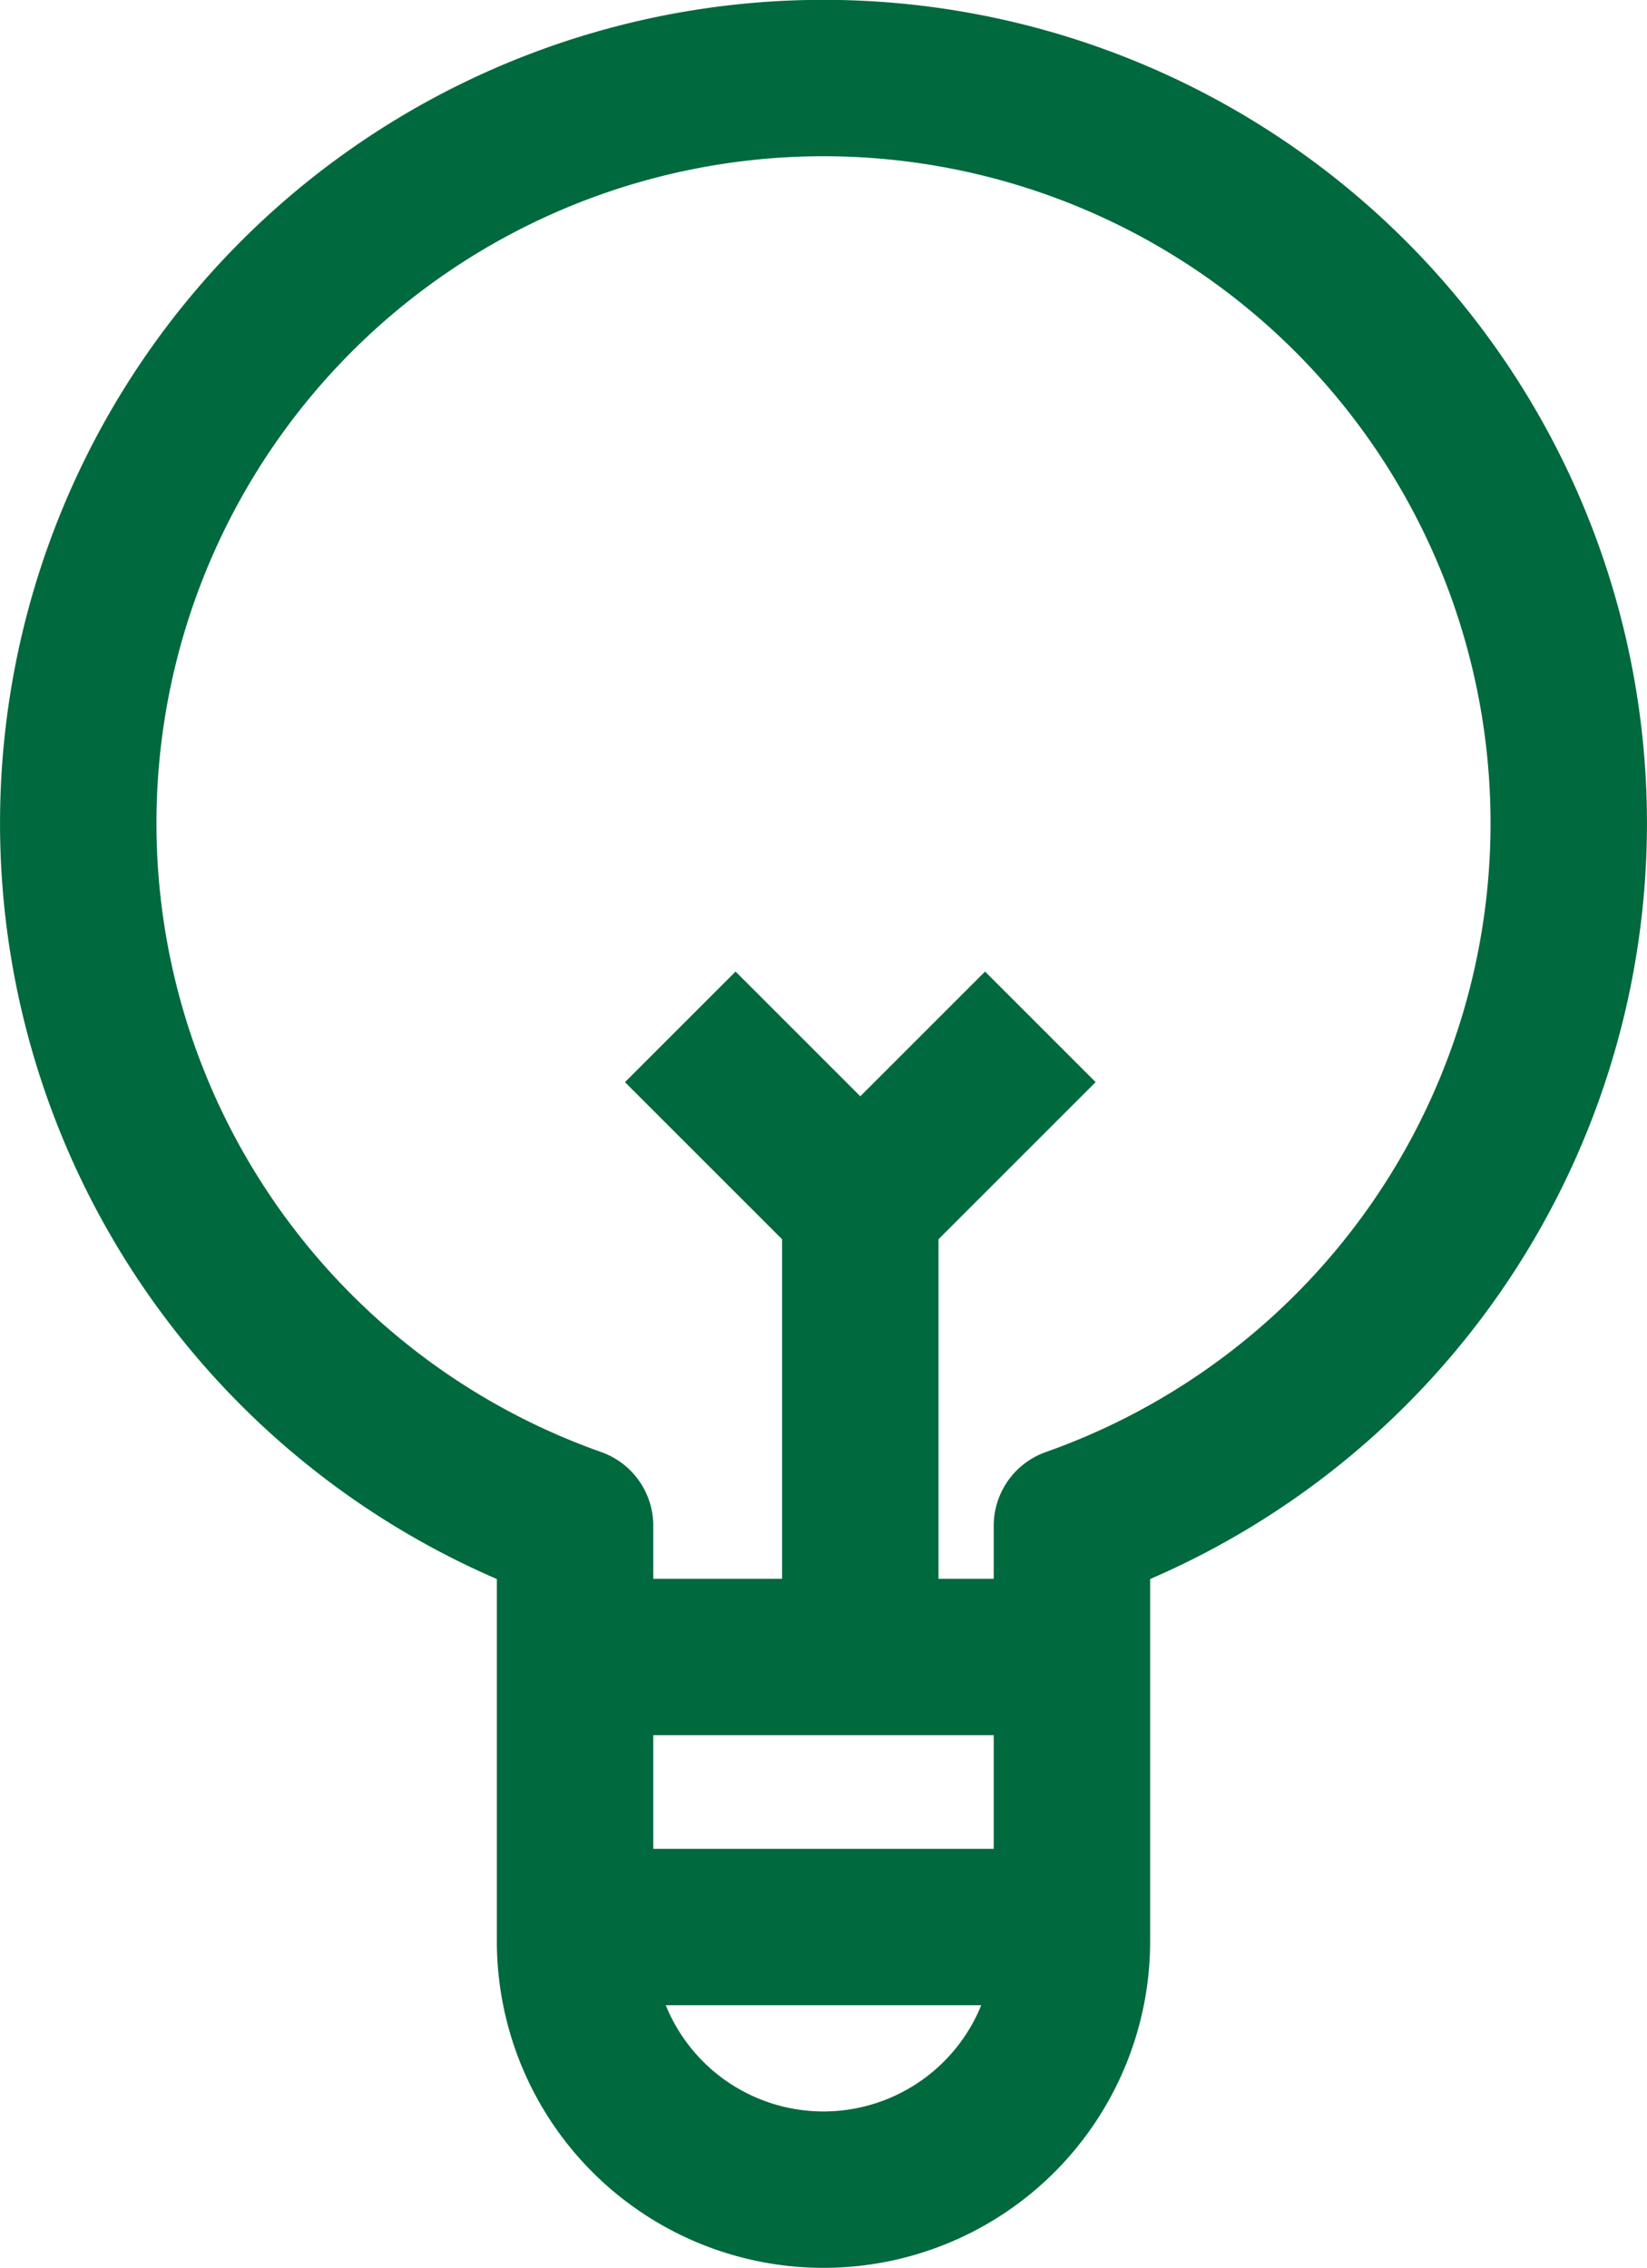 <svg xmlns="http://www.w3.org/2000/svg" width="21.059" height="29" viewBox="0 0 21.059 29">
  <g id="グループ_10" data-name="グループ 10" transform="translate(1 1)">
    <path id="パス_34" data-name="パス 34" d="M449.706,584.511v5.313a3.176,3.176,0,0,1-6.353,0v-5.313a9.529,9.529,0,1,1,6.353,0Z" transform="translate(-437 -566)" fill="none" stroke="#00693e" stroke-linejoin="round" stroke-width="2"/>
    <line id="線_3" data-name="線 3" y1="5.756" transform="translate(10 14.433)" fill="none" stroke="#00693e" stroke-linejoin="round" stroke-width="2"/>
    <line id="線_4" data-name="線 4" x2="5.756" transform="translate(6.547 20.189)" fill="none" stroke="#00693e" stroke-linejoin="round" stroke-width="2"/>
    <line id="線_5" data-name="線 5" x2="5.756" transform="translate(6.547 23.642)" fill="none" stroke="#00693e" stroke-linejoin="round" stroke-width="2"/>
    <line id="線_6" data-name="線 6" x2="2.302" y2="2.302" transform="translate(7.698 12.131)" fill="none" stroke="#00693e" stroke-linejoin="round" stroke-width="2"/>
    <line id="線_7" data-name="線 7" x1="2.302" y2="2.302" transform="translate(10 12.131)" fill="none" stroke="#00693e" stroke-linejoin="round" stroke-width="2"/>
  </g>
</svg>
